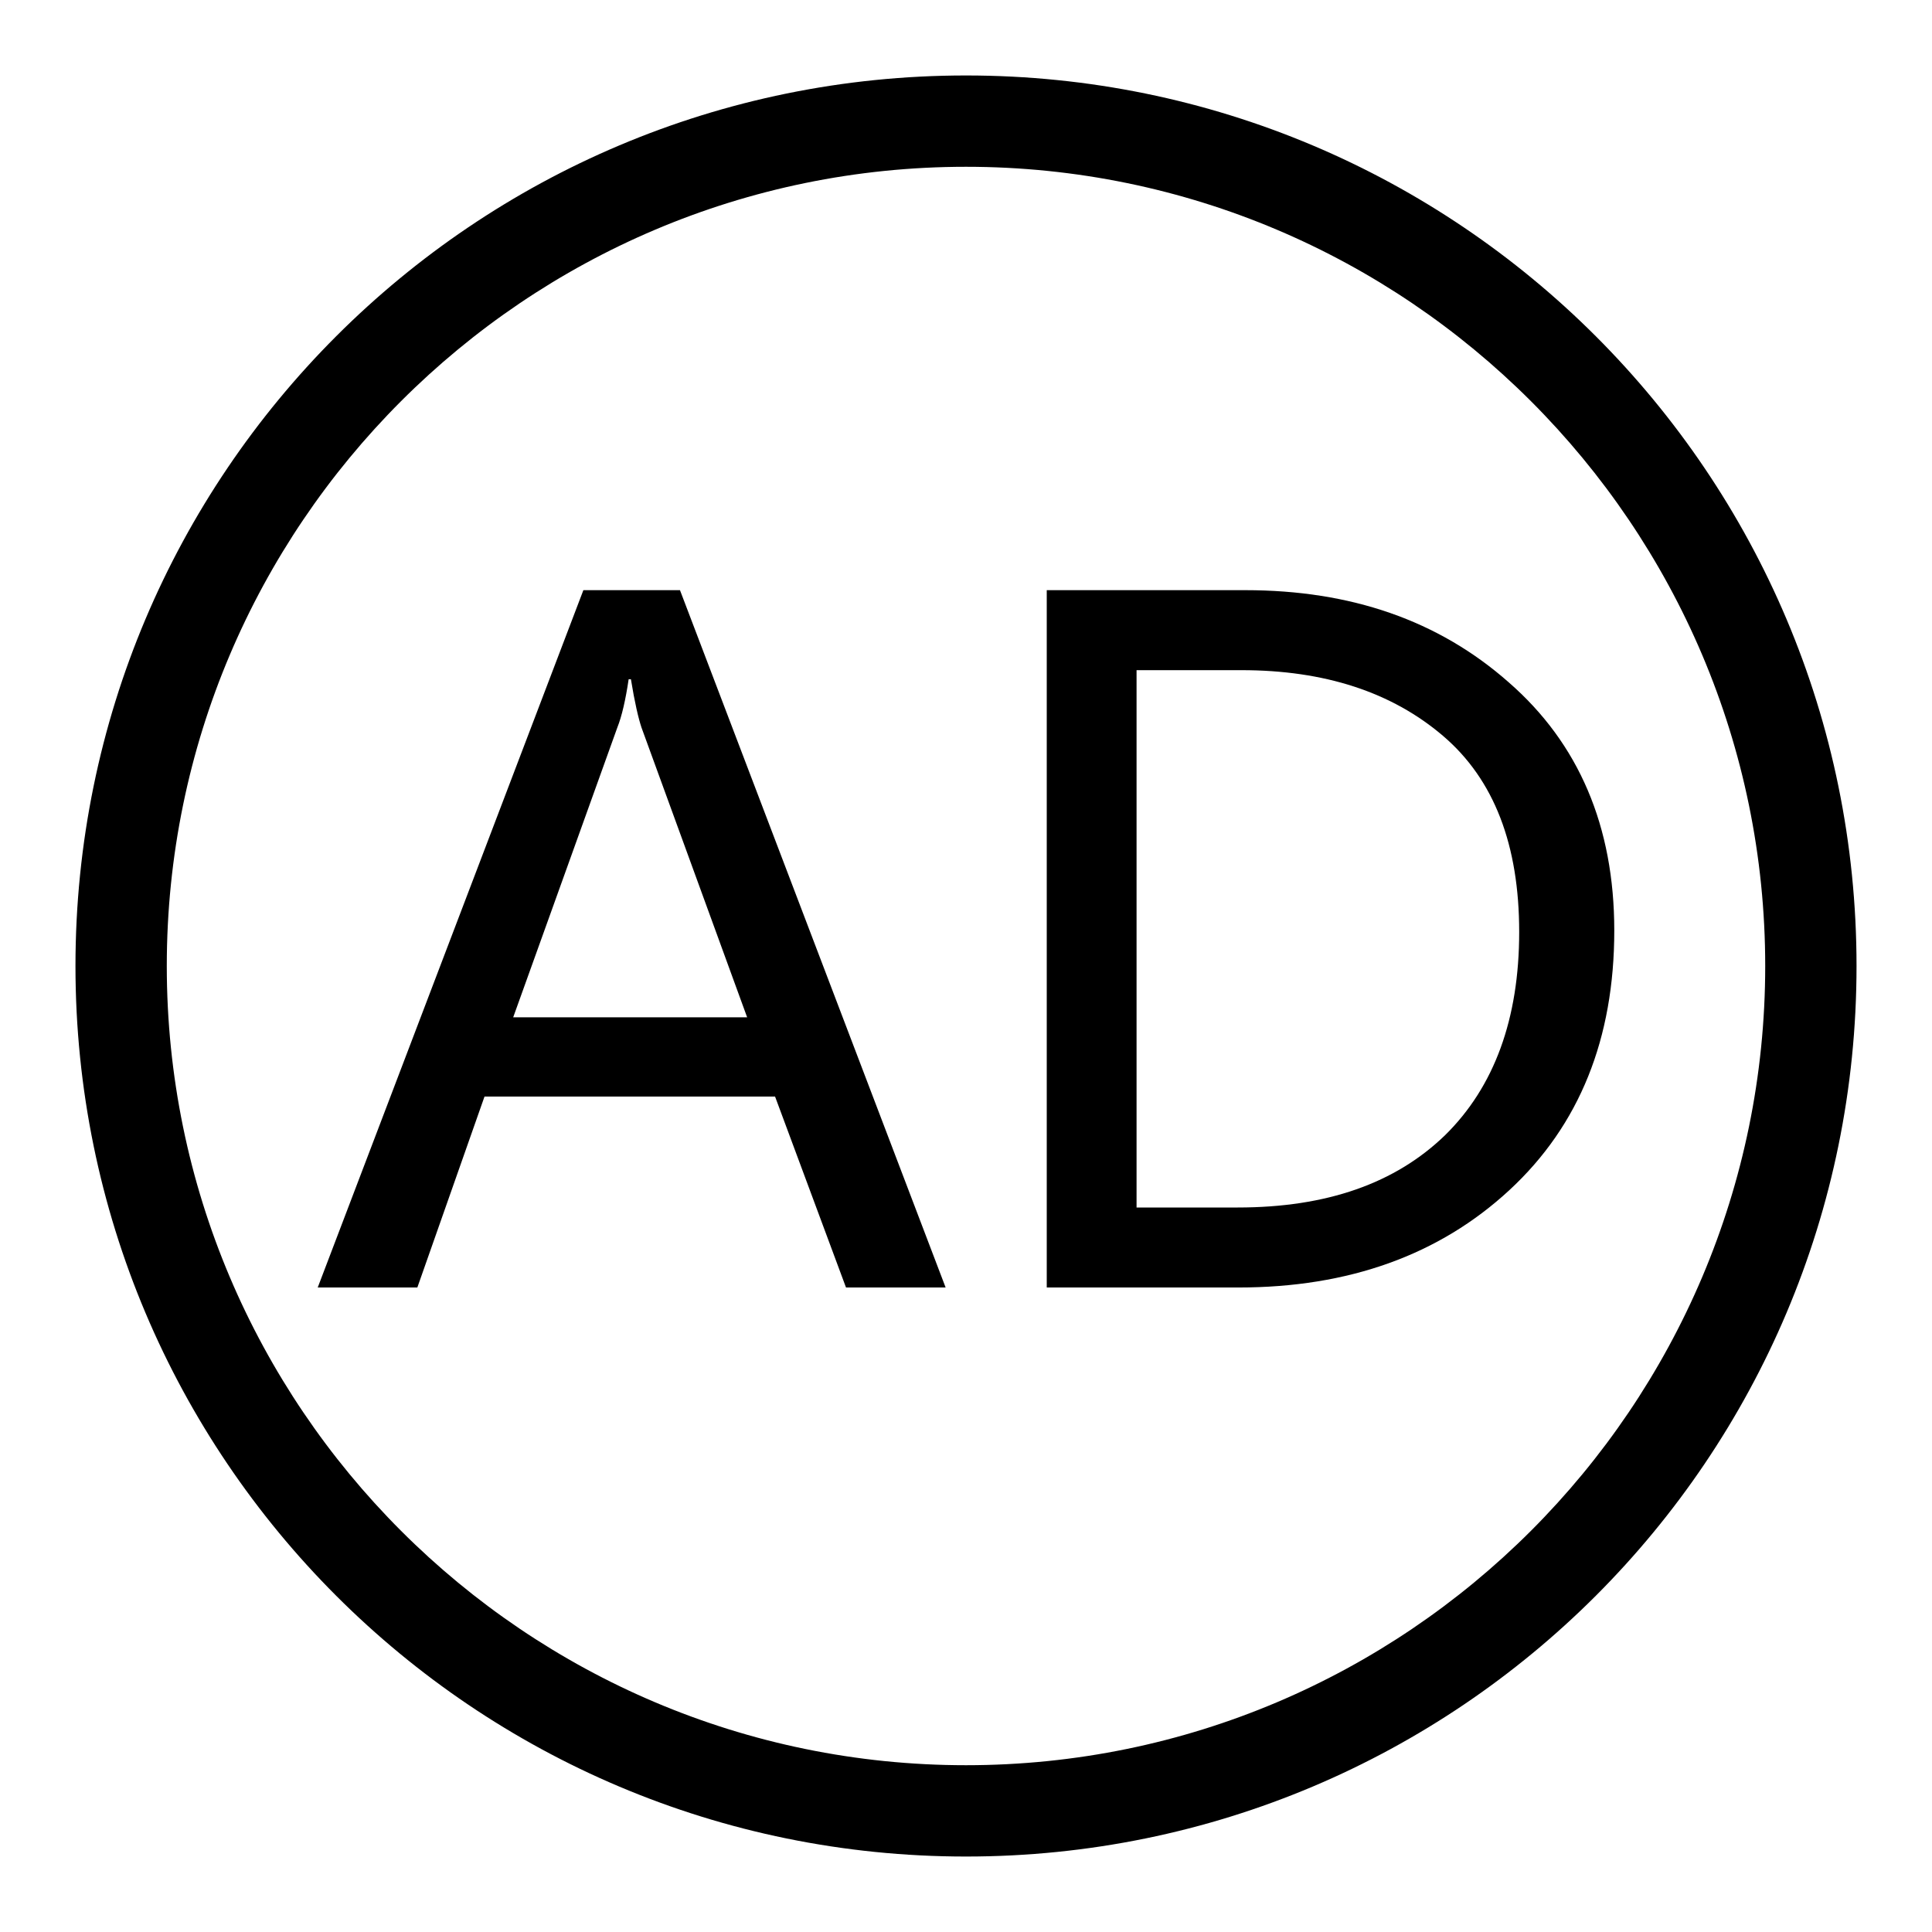 <?xml version="1.0" encoding="utf-8"?>
<!-- Svg Vector Icons : http://www.onlinewebfonts.com/icon -->
<!DOCTYPE svg PUBLIC "-//W3C//DTD SVG 1.1//EN" "http://www.w3.org/Graphics/SVG/1.1/DTD/svg11.dtd">
<svg version="1.1" xmlns="http://www.w3.org/2000/svg" xmlns:xlink="http://www.w3.org/1999/xlink" x="0px" y="0px" viewBox="0 0 256 256" enable-background="new 0 0 256 256" xml:space="preserve">
<g><g><path fill="#000000" d="M128,10C62.8,10,10,62.8,10,128c0,65.2,52.8,118,118,118c65.2,0,118-52.8,118-118C246,62.8,193.2,10,128,10z M128,233.9c-58.4,0-105.9-47.5-105.9-105.9C22.1,69.6,69.6,22.1,128,22.1c58.4,0,105.9,47.5,105.9,105.9C233.9,186.4,186.4,233.9,128,233.9z"/><path fill="#000000" d="M77.3,78.2l-35.2,92.4h13.2l8.9-25.3h38.5l9.4,25.3h13.2L90.1,78.2H77.3z M68,134.8l13.8-38.4c0.6-1.5,1.1-3.7,1.5-6.4h0.3c0.5,3.1,1,5.2,1.4,6.4l14,38.4H68z"/><path fill="#000000" d="M199.9,90.4c-9.3-8.2-20.9-12.2-34.9-12.2h-26.3v92.4h25.4c14.6,0,26.6-4.3,35.9-12.9c9.3-8.6,13.9-20.1,13.9-34.4C213.9,109.5,209.2,98.5,199.9,90.4z M191.5,150.4c-6.6,6.4-15.7,9.6-27.5,9.6h-13.4V88.8h13.9c11,0,19.9,2.9,26.7,8.7c6.8,5.8,10.1,14.5,10.1,26C201.3,135,198,144,191.5,150.4z"/></g></g>
</svg>
